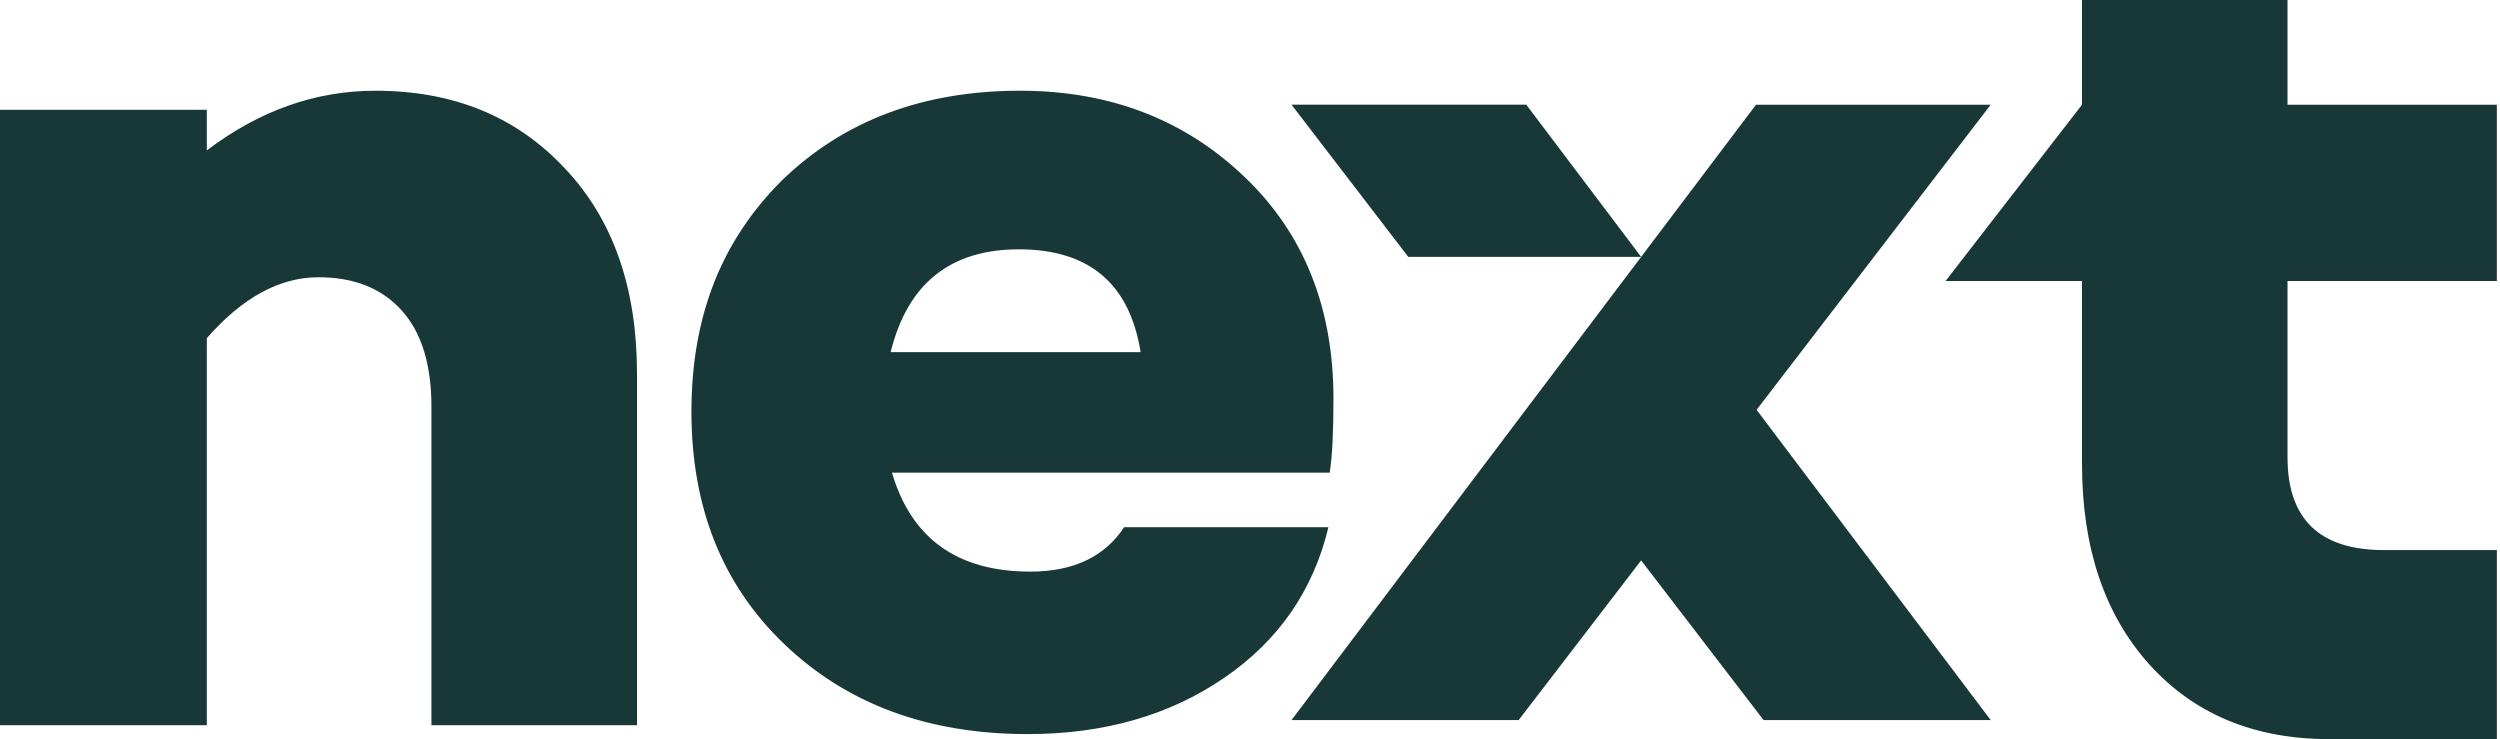 <svg xmlns="http://www.w3.org/2000/svg" width="115" height="34" viewBox="0 0 115 34" fill="none"><path fill-rule="evenodd" clip-rule="evenodd" d="M46.868 11.469C43.713 11.469 41.749 13.045 40.97 16.198H52.469C51.962 13.045 50.097 11.469 46.868 11.469ZM75.492 11.816L70.209 4.816H59.411L64.78 11.816H75.492ZM59.411 33.123L80.776 4.817H91.572L80.803 18.852L91.572 33.123H81.124L75.492 25.779L69.859 33.123H59.411V33.123ZM61.339 18.353C61.339 19.874 61.284 21 61.165 21.744H41.03C41.925 24.778 44.046 26.294 47.392 26.294C49.374 26.294 50.815 25.613 51.709 24.251H61.108C60.408 27.168 58.802 29.486 56.291 31.195C53.784 32.908 50.776 33.768 47.273 33.768C42.683 33.768 38.948 32.385 36.067 29.619C33.228 26.898 31.806 23.338 31.806 18.94C31.806 14.542 33.19 11.079 35.951 8.316C38.793 5.554 42.449 4.173 46.923 4.173C51.047 4.173 54.492 5.497 57.255 8.144C59.98 10.748 61.34 14.15 61.34 18.353H61.339ZM107.154 34H114.856V25.304H109.663C106.707 25.304 105.226 23.882 105.226 21.041V12.925H114.855V4.817H105.226V0H95.772V4.817L89.497 12.926H95.772V21.334C95.772 25.185 96.802 28.261 98.863 30.556C100.927 32.848 103.691 34 107.154 34ZM17.274 4.174C20.858 4.174 23.753 5.361 25.973 7.734C28.191 10.073 29.302 13.222 29.302 17.189V33.359H19.846V18.708C19.846 16.76 19.386 15.282 18.473 14.275C17.557 13.261 16.284 12.754 14.65 12.754C12.86 12.754 11.146 13.688 9.514 15.556V33.359H0V5.052H9.514V6.919C11.926 5.087 14.514 4.173 17.274 4.173V4.174Z" fill="#183837"></path></svg>